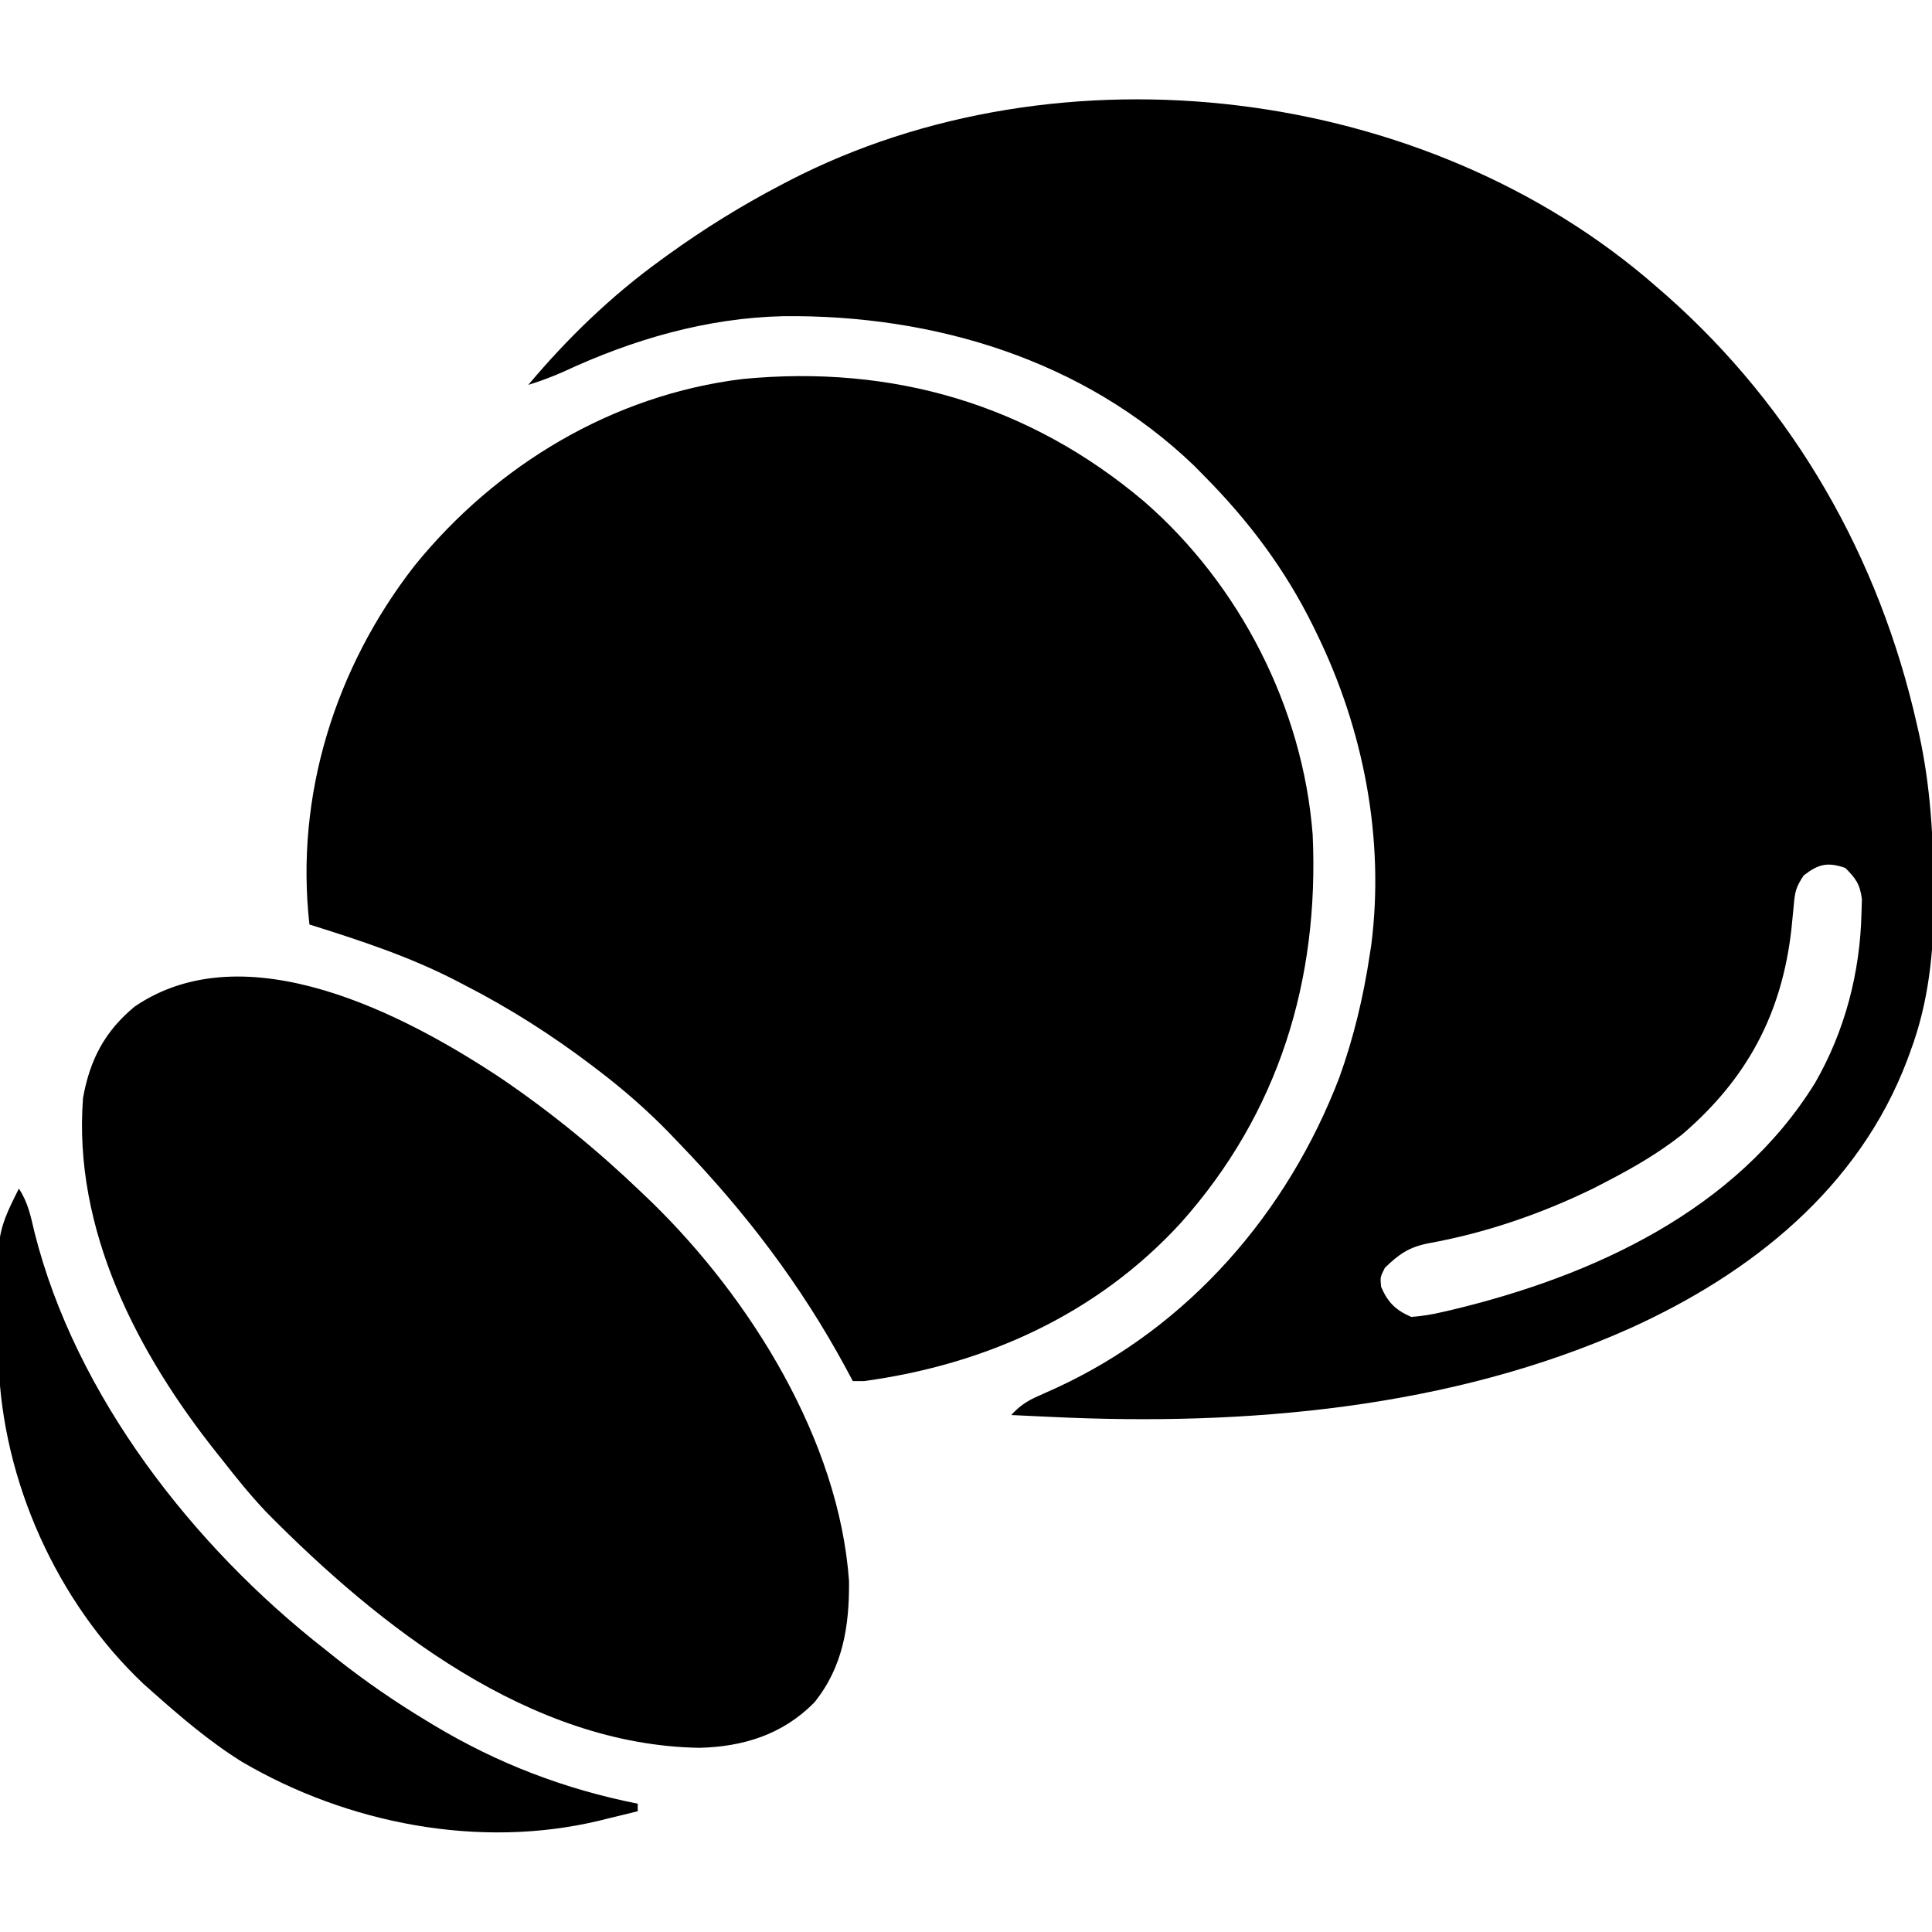 <?xml version="1.0" encoding="UTF-8"?>
<svg version="1.1" xmlns="http://www.w3.org/2000/svg" width="512" height="512">
<path d="M0 0 C1.238 1.073 1.238 1.073 2.5 2.168 C36.507 32.189 59.033 71.776 69 116 C69.21 116.923 69.421 117.847 69.637 118.798 C72.618 132.517 73.385 146.074 73.438 160.062 C73.447 161.224 73.447 161.224 73.456 162.409 C73.527 176.202 72.118 189.671 67.25 202.688 C66.994 203.388 66.738 204.089 66.474 204.811 C53.648 238.789 25.168 261.454 -7 276 C-54.421 297.254 -108.885 301.982 -160.312 299.5 C-161.351 299.452 -162.389 299.405 -163.459 299.355 C-165.973 299.24 -168.486 299.121 -171 299 C-168.844 296.623 -166.901 295.311 -163.973 294.02 C-162.793 293.487 -162.793 293.487 -161.59 292.943 C-160.756 292.57 -159.922 292.197 -159.062 291.812 C-123.891 275.594 -97.767 245.366 -84.03 209.464 C-80.23 198.87 -77.67 188.119 -76 177 C-75.869 176.16 -75.737 175.319 -75.602 174.453 C-72.01 146.306 -77.636 117.336 -90 92 C-90.308 91.365 -90.616 90.729 -90.934 90.075 C-98.402 74.887 -108.105 61.999 -120 50 C-120.849 49.138 -121.699 48.275 -122.574 47.387 C-151.863 19.264 -191.56 7.383 -231.344 7.789 C-251.735 8.258 -271.2 13.916 -289.617 22.484 C-292.708 23.869 -295.77 24.992 -299 26 C-288.572 13.601 -277.121 2.513 -264 -7 C-263.37 -7.459 -262.74 -7.917 -262.09 -8.39 C-252.464 -15.335 -242.524 -21.51 -232 -27 C-231.35 -27.341 -230.7 -27.683 -230.031 -28.034 C-158.009 -65.302 -60.989 -53.463 0 0 Z M39 156 C36.907 159.139 36.675 160.342 36.359 163.98 C36.262 164.972 36.164 165.964 36.063 166.986 C35.96 168.042 35.857 169.099 35.75 170.188 C33.233 192.576 24.075 209.821 6.812 224.625 C0.616 229.52 -6.014 233.378 -13 237 C-14.727 237.895 -14.727 237.895 -16.488 238.809 C-30.364 245.618 -45.268 250.758 -60.496 253.495 C-65.669 254.531 -68.314 256.392 -72 260 C-73.237 262.431 -73.237 262.431 -73 265 C-71.212 269.171 -69.136 271.191 -65 273 C-62.034 272.765 -59.549 272.376 -56.688 271.688 C-55.45 271.404 -55.45 271.404 -54.188 271.115 C-16.783 262.139 21.099 244.779 42 211 C49.899 197.285 53.982 181.69 54.312 165.875 C54.35 164.697 54.387 163.519 54.426 162.305 C53.917 158.355 52.81 156.77 50 154 C45.292 152.397 42.892 152.973 39 156 Z " fill="#000000" transform="translate(439,76)"/>
<path d="M0 0 C25.312 22.017 42.024 54.653 44.621 88.25 C46.388 126.793 35.625 162.024 9.75 191.062 C-12.422 215.314 -41.98 228.653 -74.25 233.062 C-75.24 233.062 -76.23 233.062 -77.25 233.062 C-78.141 231.392 -78.141 231.392 -79.051 229.688 C-91.043 207.492 -105.757 188.187 -123.25 170.062 C-124.6 168.651 -124.6 168.651 -125.977 167.211 C-131.699 161.343 -137.742 156.04 -144.25 151.062 C-144.895 150.568 -145.539 150.074 -146.204 149.565 C-157.035 141.34 -168.15 134.266 -180.25 128.062 C-181.267 127.531 -181.267 127.531 -182.305 126.99 C-194.768 120.542 -207.889 116.26 -221.25 112.062 C-225.082 77.889 -214.417 43.984 -193.394 16.981 C-171.746 -9.729 -140.826 -28.307 -106.398 -32.504 C-66.746 -36.337 -30.482 -25.78 0 0 Z " fill="#000000" transform="translate(303.25,132.938)"/>
<path d="M0 0 C13.143 8.989 25.281 18.911 36.759 29.937 C37.656 30.793 38.554 31.649 39.478 32.531 C65.678 58.084 89.115 95.674 91.759 132.937 C91.868 144.783 90.169 155.754 82.521 165.156 C74.182 173.587 63.81 176.821 52.197 177.124 C7.224 176.446 -32.588 145.128 -62.663 114.667 C-66.795 110.291 -70.547 105.685 -74.241 100.937 C-74.69 100.374 -75.14 99.812 -75.603 99.232 C-96.835 72.631 -113.902 39.814 -111.241 4.937 C-109.446 -5.173 -105.471 -12.788 -97.553 -19.313 C-68.087 -39.397 -25.68 -17.158 0 0 Z " fill="#000000" transform="translate(133.241,286.063)"/>
<path d="M0 0 C2.435 3.653 3.13 7.295 4.125 11.5 C15.017 54.902 46.235 94.803 81 122 C82.02 122.813 83.039 123.627 84.09 124.465 C91.736 130.515 99.651 135.966 108 141 C109.007 141.611 109.007 141.611 110.034 142.235 C126.942 152.384 144.67 159.149 164 163 C164 163.66 164 164.32 164 165 C161.356 165.653 158.71 166.297 156.062 166.938 C154.959 167.211 154.959 167.211 153.834 167.49 C122.049 175.124 87.047 168.29 59.108 151.89 C50.425 146.479 42.628 139.784 35 133 C34.345 132.419 33.69 131.837 33.016 131.238 C10.067 109.547 -4.325 77.489 -5.375 46.074 C-6.225 12.449 -6.225 12.449 0 0 Z " fill="#000000" transform="translate(5,315)"/>
</svg>
